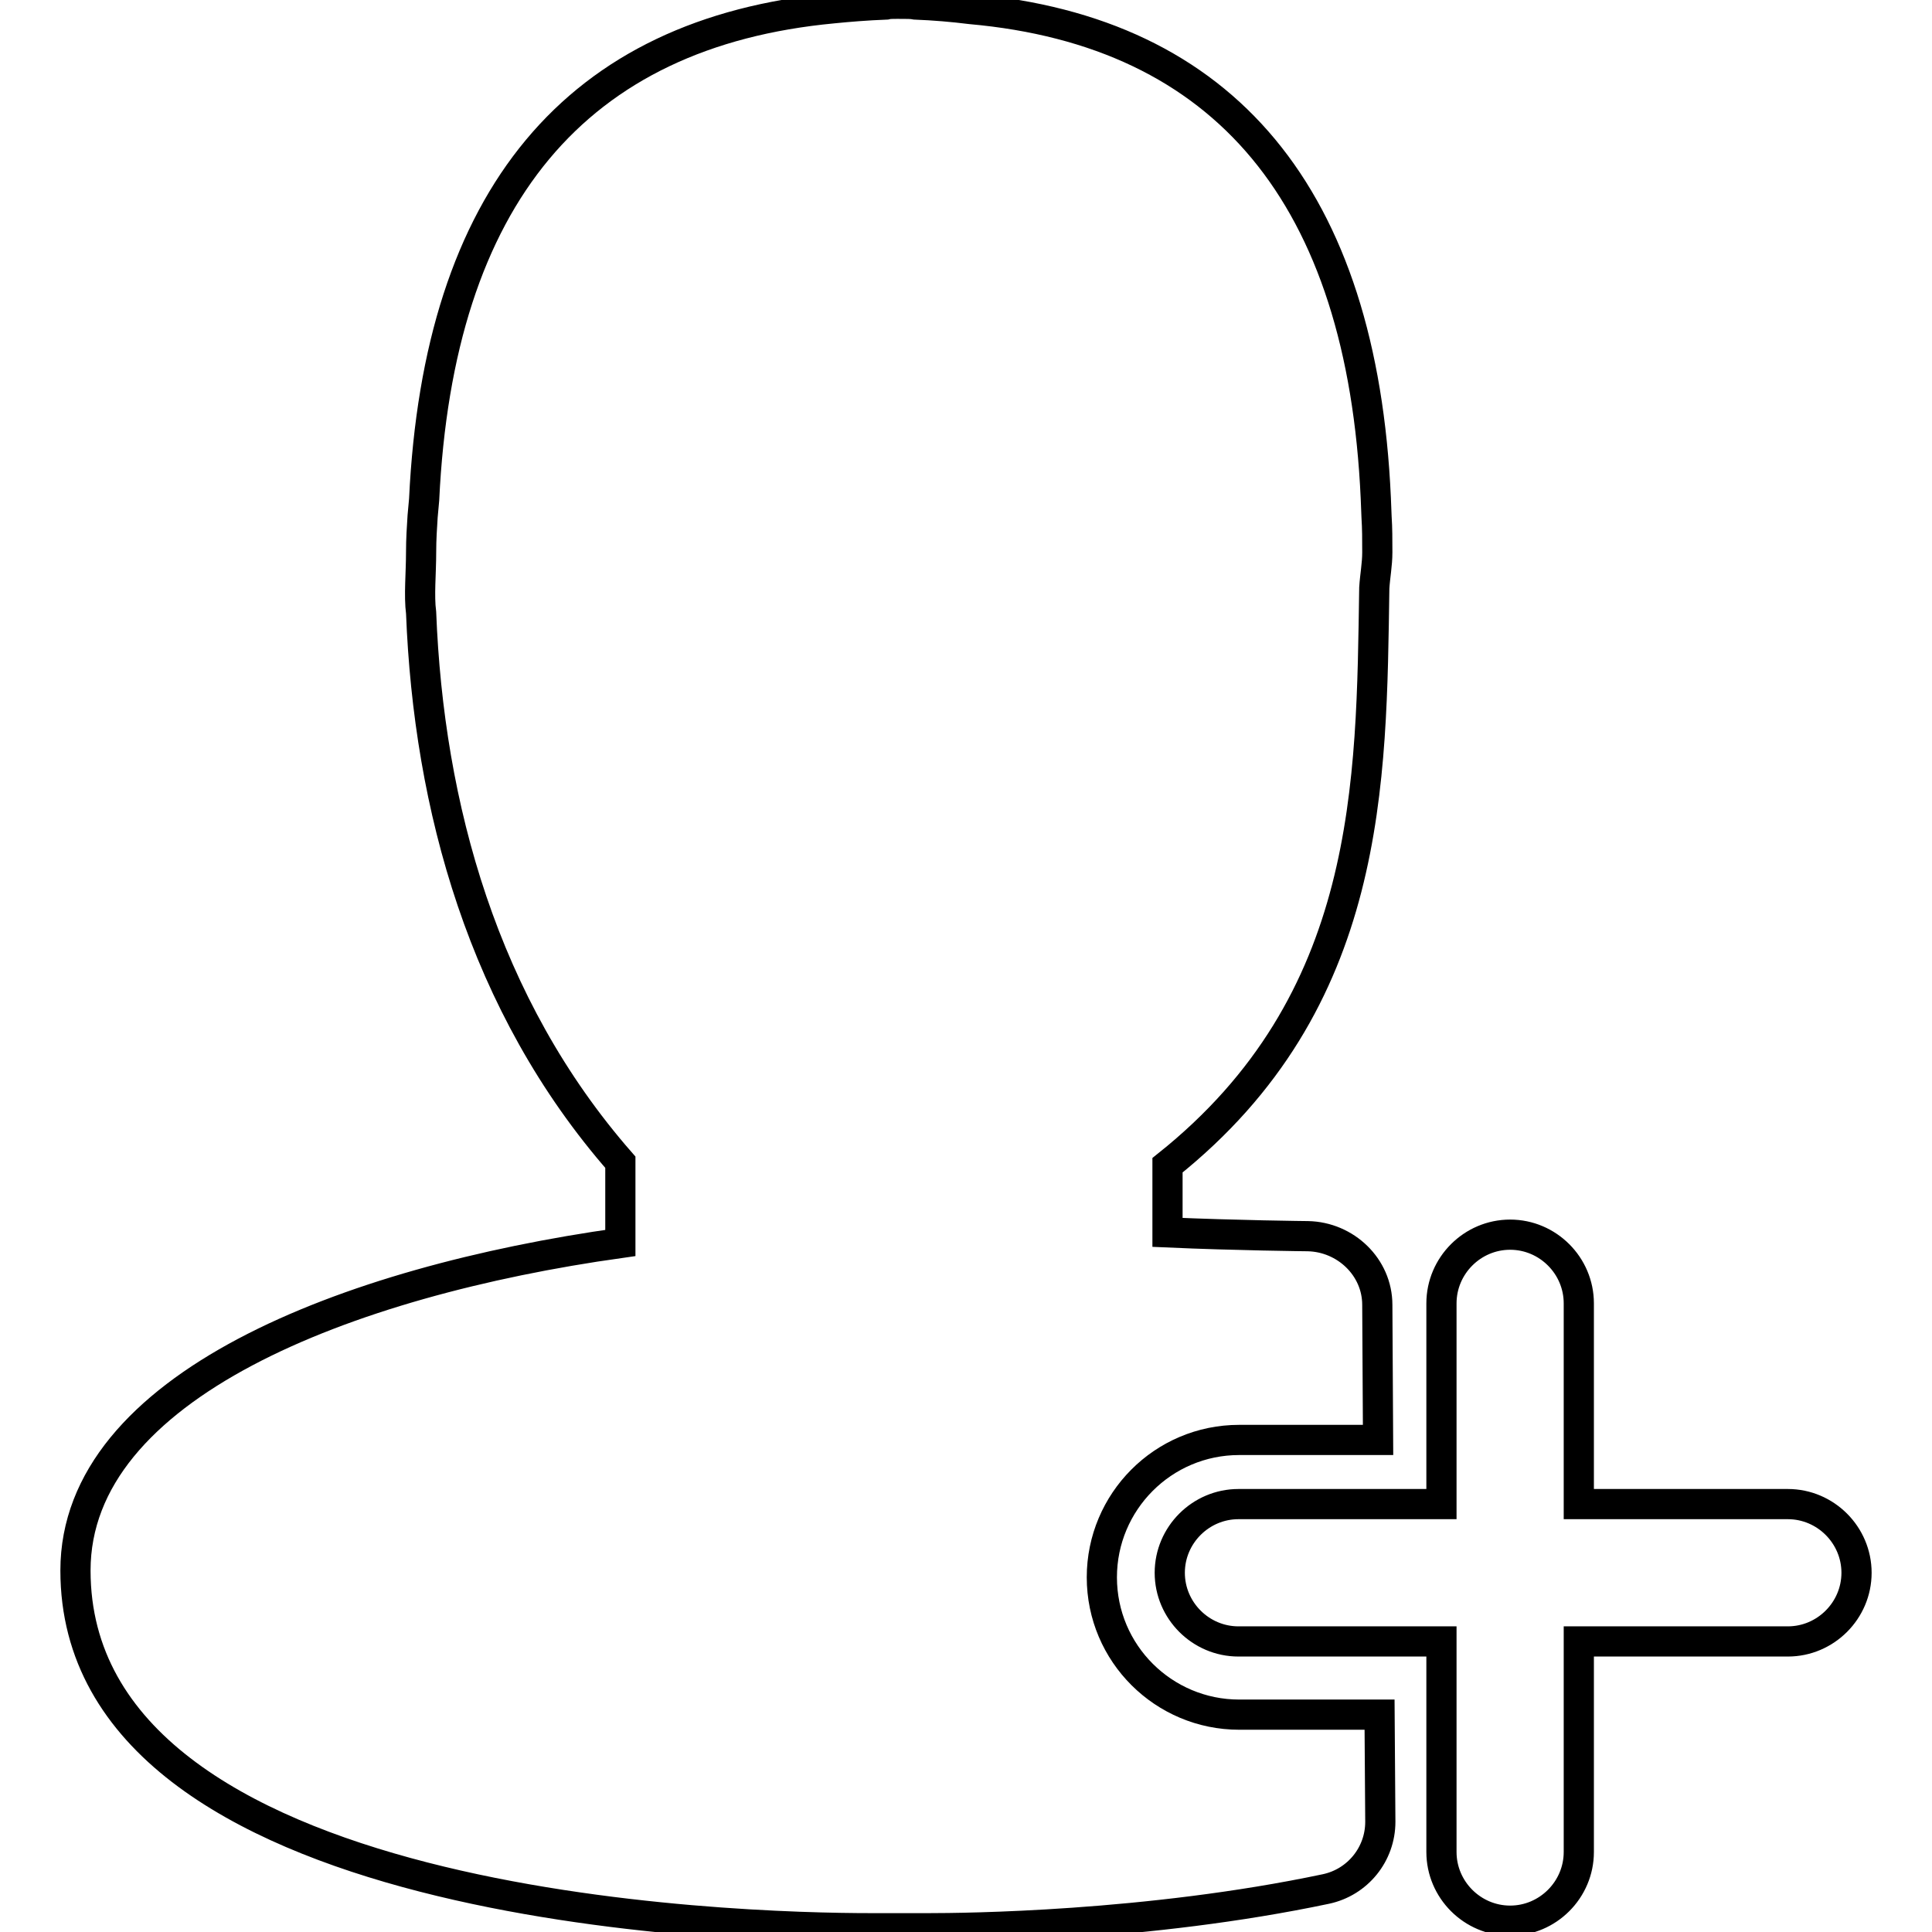 <?xml version="1.0" encoding="utf-8"?>
<!-- Svg Vector Icons : http://www.onlinewebfonts.com/icon -->
<!DOCTYPE svg PUBLIC "-//W3C//DTD SVG 1.1//EN" "http://www.w3.org/Graphics/SVG/1.1/DTD/svg11.dtd">
<svg version="1.1" xmlns="http://www.w3.org/2000/svg" xmlns:xlink="http://www.w3.org/1999/xlink" x="0px" y="0px" viewBox="0 0 256 256" enable-background="new 0 0 256 256" xml:space="preserve">
<g> <path stroke-width="4" fill-opacity="0" stroke="#000000"  d="M164.2,227.2c-10,0-18.2-8.1-18.2-18.2c0-10,8.1-18.2,18.2-18.2h18.4l-0.1-17.9c0-5-4.2-9-9.2-9.1 c-0.1,0-9.6-0.1-18.6-0.5v-8.9c27.2-21.7,27-50.7,27.4-76.5c0.1-1.6,0.4-3.1,0.4-4.7c0-1.7,0-3.2-0.1-4.7l-0.1-2.5 C180.5,26,162.3,4.2,128.6,1.2c-2.4-0.3-4.8-0.5-7.3-0.6c-0.5-0.1-1-0.1-2.4-0.1c-0.6,0-1.1,0-1.5,0.1c-2.6,0.1-5,0.3-7,0.5 C76.3,4.3,58.1,26.1,56.2,66.2L56,68.4c-0.1,1.5-0.2,3.1-0.2,4.7c0,2.9-0.3,5.8,0,8.1c1,25.6,8.2,52,26.4,72.8v10.7 c-36.3,5.1-72.2,19-72.2,43.4c0,45.1,87.8,47.4,105.4,47.4l3.7,0l4,0c4.6,0,28.9-0.2,52.6-5.2c4.2-0.9,7.2-4.6,7.2-8.9l-0.1-14.2 L164.2,227.2L164.2,227.2z M236.9,199.3h-27.7v-26.6c0-5-4.1-9.1-9.1-9.1c-5,0-9.1,4.1-9.1,9.1v26.6h-26.9c-5,0-9.1,4.1-9.1,9.1 s4.1,9.1,9.1,9.1h26.9v27.9c0,5,4.1,9.1,9.1,9.1c5,0,9.1-4.1,9.1-9.1v-27.9h27.7c5,0,9.1-4.1,9.1-9.1S241.9,199.3,236.9,199.3z"/></g>
</svg>